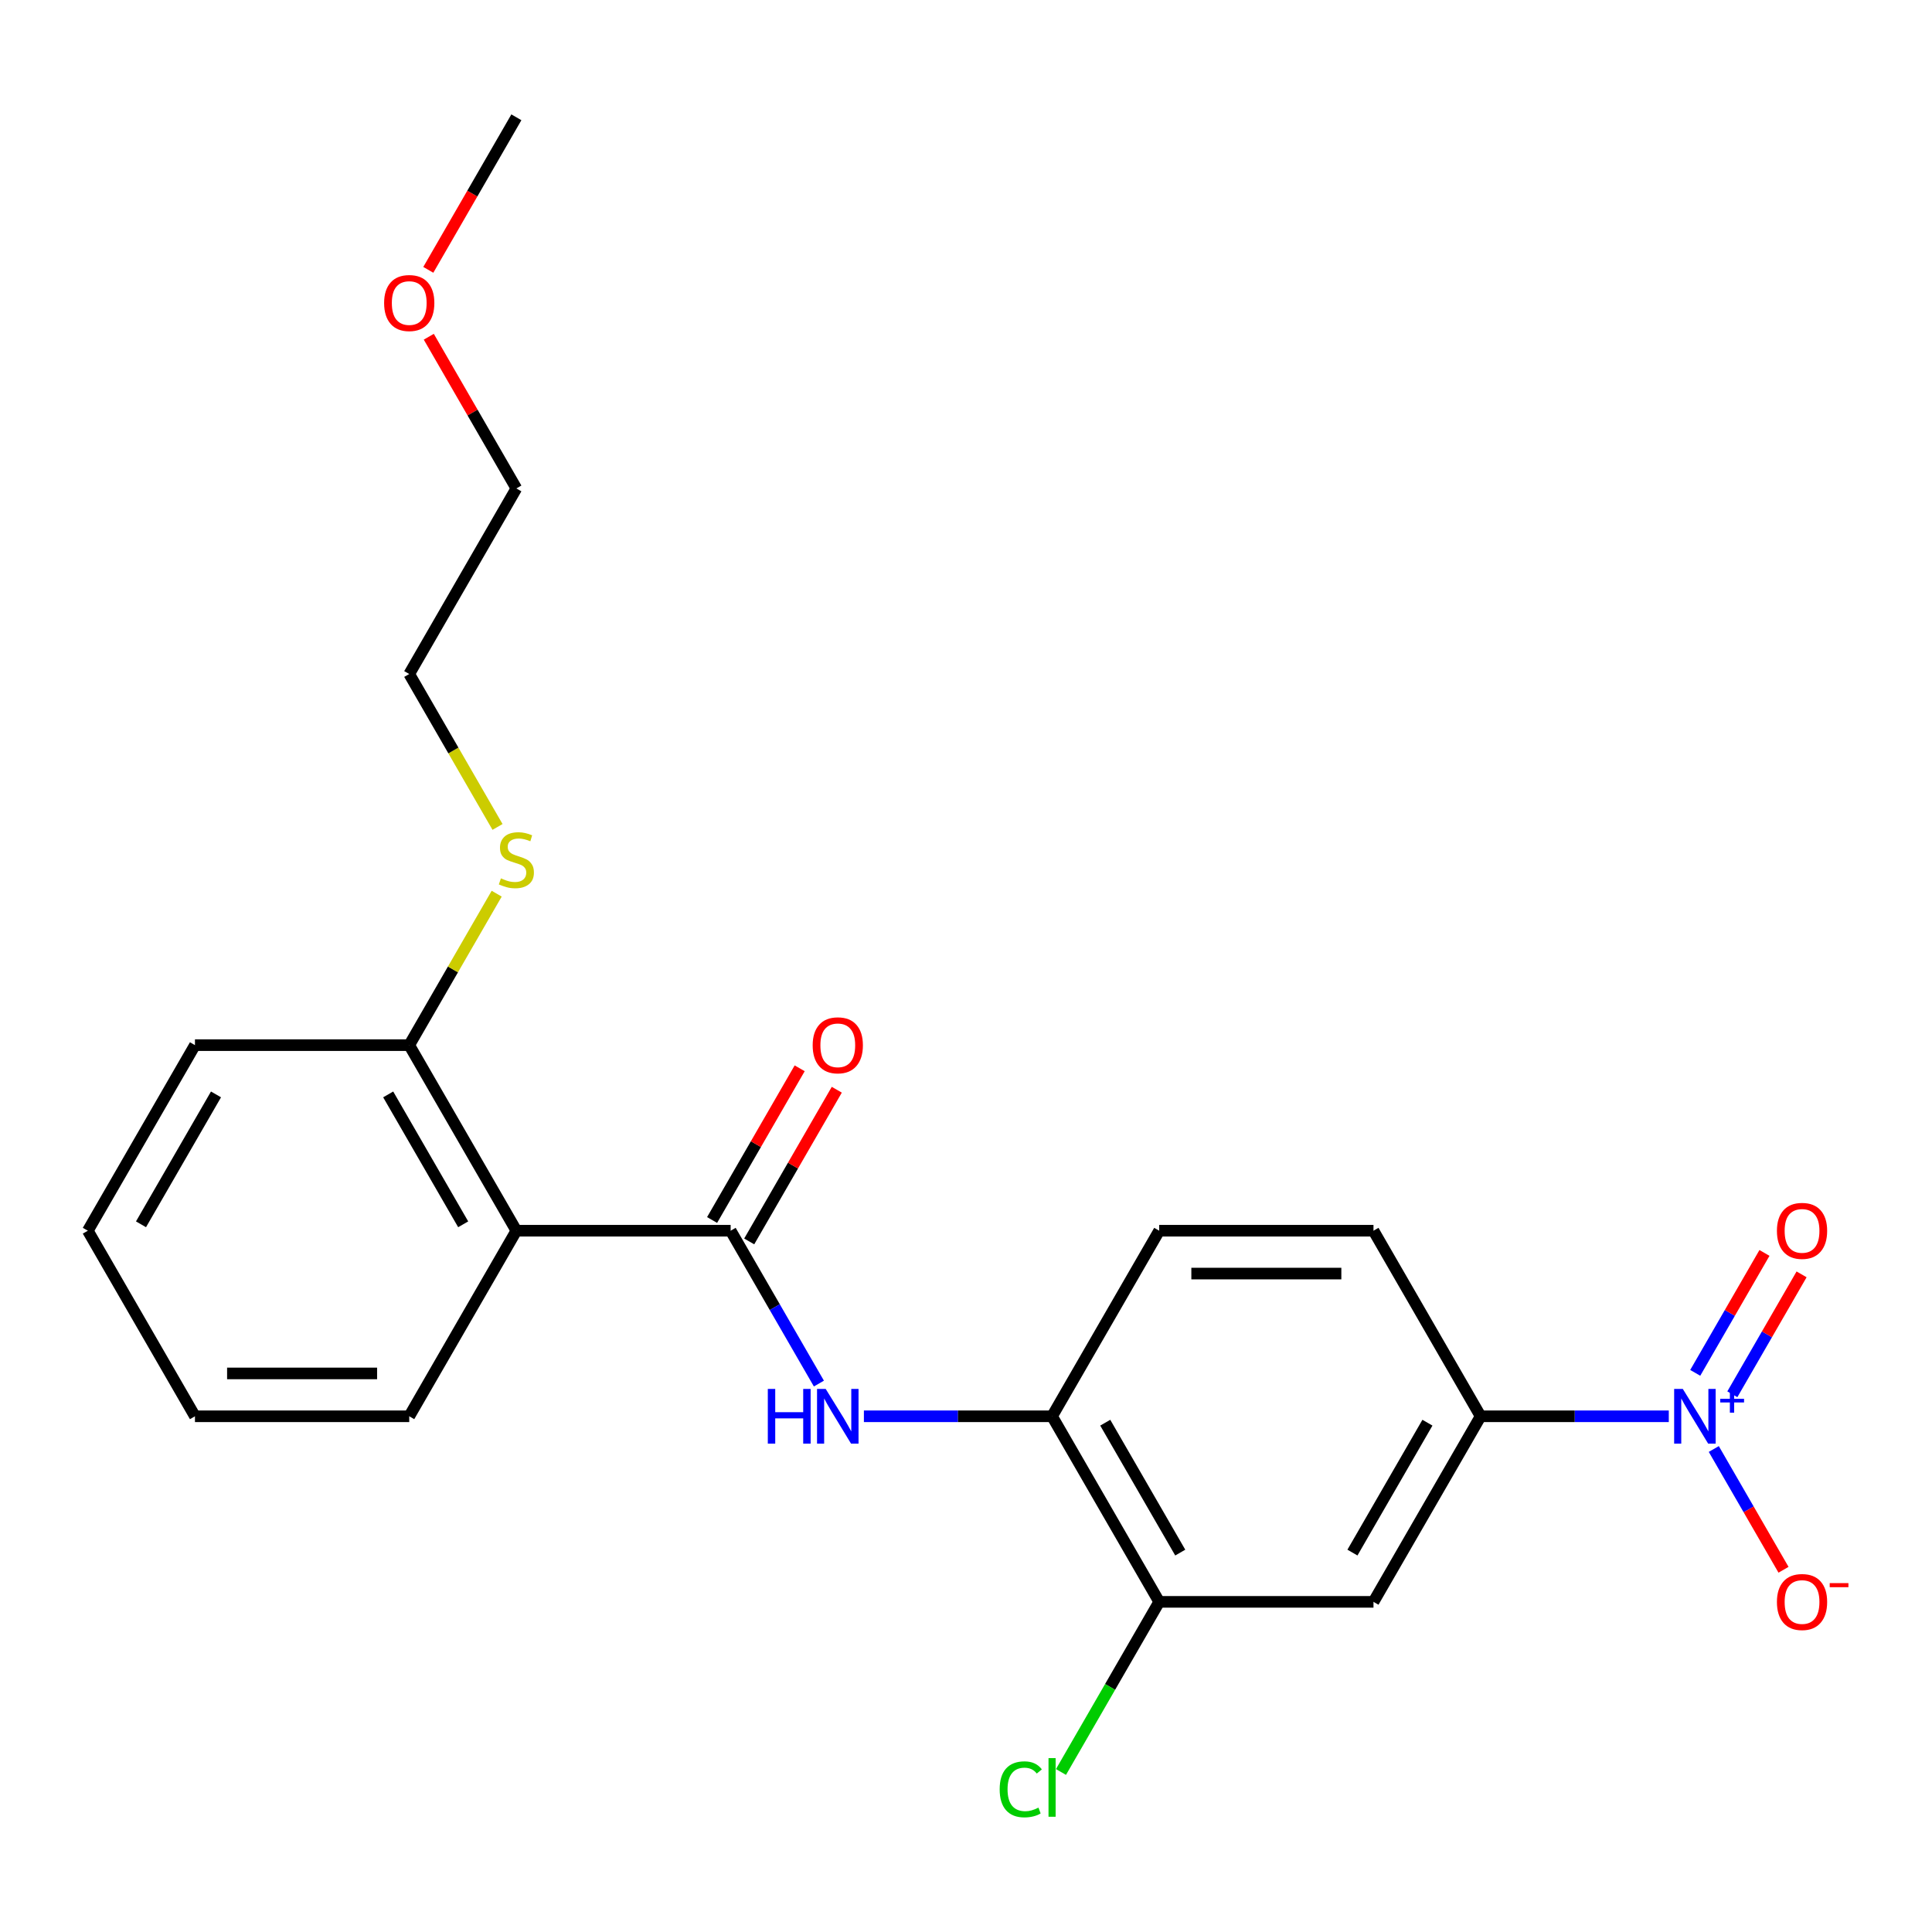 <?xml version='1.0' encoding='iso-8859-1'?>
<svg version='1.1' baseProfile='full'
              xmlns='http://www.w3.org/2000/svg'
                      xmlns:rdkit='http://www.rdkit.org/xml'
                      xmlns:xlink='http://www.w3.org/1999/xlink'
                  xml:space='preserve'
width='1000px' height='1000px' viewBox='0 0 1000 1000'>
<!-- END OF HEADER -->
<rect style='opacity:1.0;fill:#FFFFFF;stroke:none' width='1000' height='1000' x='0' y='0'> </rect>
<path class='bond-3' d='M 863.764,733.067 L 815.066,733.067' style='fill:none;fill-rule:evenodd;stroke:#0000FF;stroke-width:6px;stroke-linecap:butt;stroke-linejoin:miter;stroke-opacity:1' />
<path class='bond-3' d='M 815.066,733.067 L 766.367,733.067' style='fill:none;fill-rule:evenodd;stroke:#000000;stroke-width:6px;stroke-linecap:butt;stroke-linejoin:miter;stroke-opacity:1' />
<path class='bond-7' d='M 887.053,749.999 L 905.099,781.256' style='fill:none;fill-rule:evenodd;stroke:#0000FF;stroke-width:6px;stroke-linecap:butt;stroke-linejoin:miter;stroke-opacity:1' />
<path class='bond-7' d='M 905.099,781.256 L 923.145,812.513' style='fill:none;fill-rule:evenodd;stroke:#FF0000;stroke-width:6px;stroke-linecap:butt;stroke-linejoin:miter;stroke-opacity:1' />
<path class='bond-8' d='M 896.658,721.679 L 914.577,690.643' style='fill:none;fill-rule:evenodd;stroke:#0000FF;stroke-width:6px;stroke-linecap:butt;stroke-linejoin:miter;stroke-opacity:1' />
<path class='bond-8' d='M 914.577,690.643 L 932.496,659.606' style='fill:none;fill-rule:evenodd;stroke:#FF0000;stroke-width:6px;stroke-linecap:butt;stroke-linejoin:miter;stroke-opacity:1' />
<path class='bond-8' d='M 877.448,710.588 L 895.367,679.552' style='fill:none;fill-rule:evenodd;stroke:#0000FF;stroke-width:6px;stroke-linecap:butt;stroke-linejoin:miter;stroke-opacity:1' />
<path class='bond-8' d='M 895.367,679.552 L 913.286,648.515' style='fill:none;fill-rule:evenodd;stroke:#FF0000;stroke-width:6px;stroke-linecap:butt;stroke-linejoin:miter;stroke-opacity:1' />
<path class='bond-0' d='M 378.183,637.016 L 401.023,676.575' style='fill:none;fill-rule:evenodd;stroke:#000000;stroke-width:6px;stroke-linecap:butt;stroke-linejoin:miter;stroke-opacity:1' />
<path class='bond-0' d='M 401.023,676.575 L 423.862,716.134' style='fill:none;fill-rule:evenodd;stroke:#0000FF;stroke-width:6px;stroke-linecap:butt;stroke-linejoin:miter;stroke-opacity:1' />
<path class='bond-1' d='M 378.183,637.016 L 267.274,637.016' style='fill:none;fill-rule:evenodd;stroke:#000000;stroke-width:6px;stroke-linecap:butt;stroke-linejoin:miter;stroke-opacity:1' />
<path class='bond-10' d='M 387.788,642.562 L 410.455,603.303' style='fill:none;fill-rule:evenodd;stroke:#000000;stroke-width:6px;stroke-linecap:butt;stroke-linejoin:miter;stroke-opacity:1' />
<path class='bond-10' d='M 410.455,603.303 L 433.121,564.044' style='fill:none;fill-rule:evenodd;stroke:#FF0000;stroke-width:6px;stroke-linecap:butt;stroke-linejoin:miter;stroke-opacity:1' />
<path class='bond-10' d='M 368.578,631.471 L 391.245,592.212' style='fill:none;fill-rule:evenodd;stroke:#000000;stroke-width:6px;stroke-linecap:butt;stroke-linejoin:miter;stroke-opacity:1' />
<path class='bond-10' d='M 391.245,592.212 L 413.911,552.953' style='fill:none;fill-rule:evenodd;stroke:#FF0000;stroke-width:6px;stroke-linecap:butt;stroke-linejoin:miter;stroke-opacity:1' />
<path class='bond-9' d='M 267.274,637.016 L 211.819,540.966' style='fill:none;fill-rule:evenodd;stroke:#000000;stroke-width:6px;stroke-linecap:butt;stroke-linejoin:miter;stroke-opacity:1' />
<path class='bond-9' d='M 239.745,633.7 L 200.927,566.464' style='fill:none;fill-rule:evenodd;stroke:#000000;stroke-width:6px;stroke-linecap:butt;stroke-linejoin:miter;stroke-opacity:1' />
<path class='bond-15' d='M 267.274,637.016 L 211.819,733.067' style='fill:none;fill-rule:evenodd;stroke:#000000;stroke-width:6px;stroke-linecap:butt;stroke-linejoin:miter;stroke-opacity:1' />
<path class='bond-2' d='M 447.151,733.067 L 495.849,733.067' style='fill:none;fill-rule:evenodd;stroke:#0000FF;stroke-width:6px;stroke-linecap:butt;stroke-linejoin:miter;stroke-opacity:1' />
<path class='bond-2' d='M 495.849,733.067 L 544.548,733.067' style='fill:none;fill-rule:evenodd;stroke:#000000;stroke-width:6px;stroke-linecap:butt;stroke-linejoin:miter;stroke-opacity:1' />
<path class='bond-4' d='M 766.367,733.067 L 710.912,829.117' style='fill:none;fill-rule:evenodd;stroke:#000000;stroke-width:6px;stroke-linecap:butt;stroke-linejoin:miter;stroke-opacity:1' />
<path class='bond-4' d='M 738.839,736.383 L 700.02,803.619' style='fill:none;fill-rule:evenodd;stroke:#000000;stroke-width:6px;stroke-linecap:butt;stroke-linejoin:miter;stroke-opacity:1' />
<path class='bond-11' d='M 766.367,733.067 L 710.912,637.016' style='fill:none;fill-rule:evenodd;stroke:#000000;stroke-width:6px;stroke-linecap:butt;stroke-linejoin:miter;stroke-opacity:1' />
<path class='bond-6' d='M 710.912,829.117 L 600.003,829.117' style='fill:none;fill-rule:evenodd;stroke:#000000;stroke-width:6px;stroke-linecap:butt;stroke-linejoin:miter;stroke-opacity:1' />
<path class='bond-5' d='M 544.548,733.067 L 600.003,637.016' style='fill:none;fill-rule:evenodd;stroke:#000000;stroke-width:6px;stroke-linecap:butt;stroke-linejoin:miter;stroke-opacity:1' />
<path class='bond-23' d='M 544.548,733.067 L 600.003,829.117' style='fill:none;fill-rule:evenodd;stroke:#000000;stroke-width:6px;stroke-linecap:butt;stroke-linejoin:miter;stroke-opacity:1' />
<path class='bond-23' d='M 572.076,736.383 L 610.895,803.619' style='fill:none;fill-rule:evenodd;stroke:#000000;stroke-width:6px;stroke-linecap:butt;stroke-linejoin:miter;stroke-opacity:1' />
<path class='bond-13' d='M 600.003,829.117 L 574.582,873.148' style='fill:none;fill-rule:evenodd;stroke:#000000;stroke-width:6px;stroke-linecap:butt;stroke-linejoin:miter;stroke-opacity:1' />
<path class='bond-13' d='M 574.582,873.148 L 549.161,917.178' style='fill:none;fill-rule:evenodd;stroke:#00CC00;stroke-width:6px;stroke-linecap:butt;stroke-linejoin:miter;stroke-opacity:1' />
<path class='bond-14' d='M 211.819,540.966 L 234.45,501.767' style='fill:none;fill-rule:evenodd;stroke:#000000;stroke-width:6px;stroke-linecap:butt;stroke-linejoin:miter;stroke-opacity:1' />
<path class='bond-14' d='M 234.45,501.767 L 257.082,462.568' style='fill:none;fill-rule:evenodd;stroke:#CCCC00;stroke-width:6px;stroke-linecap:butt;stroke-linejoin:miter;stroke-opacity:1' />
<path class='bond-17' d='M 211.819,540.966 L 100.909,540.966' style='fill:none;fill-rule:evenodd;stroke:#000000;stroke-width:6px;stroke-linecap:butt;stroke-linejoin:miter;stroke-opacity:1' />
<path class='bond-12' d='M 710.912,637.016 L 600.003,637.016' style='fill:none;fill-rule:evenodd;stroke:#000000;stroke-width:6px;stroke-linecap:butt;stroke-linejoin:miter;stroke-opacity:1' />
<path class='bond-12' d='M 694.276,659.198 L 616.639,659.198' style='fill:none;fill-rule:evenodd;stroke:#000000;stroke-width:6px;stroke-linecap:butt;stroke-linejoin:miter;stroke-opacity:1' />
<path class='bond-18' d='M 257.521,428.022 L 234.67,388.443' style='fill:none;fill-rule:evenodd;stroke:#CCCC00;stroke-width:6px;stroke-linecap:butt;stroke-linejoin:miter;stroke-opacity:1' />
<path class='bond-18' d='M 234.67,388.443 L 211.819,348.865' style='fill:none;fill-rule:evenodd;stroke:#000000;stroke-width:6px;stroke-linecap:butt;stroke-linejoin:miter;stroke-opacity:1' />
<path class='bond-21' d='M 211.819,733.067 L 100.909,733.067' style='fill:none;fill-rule:evenodd;stroke:#000000;stroke-width:6px;stroke-linecap:butt;stroke-linejoin:miter;stroke-opacity:1' />
<path class='bond-21' d='M 195.183,710.885 L 117.546,710.885' style='fill:none;fill-rule:evenodd;stroke:#000000;stroke-width:6px;stroke-linecap:butt;stroke-linejoin:miter;stroke-opacity:1' />
<path class='bond-16' d='M 221.942,174.296 L 244.608,213.555' style='fill:none;fill-rule:evenodd;stroke:#FF0000;stroke-width:6px;stroke-linecap:butt;stroke-linejoin:miter;stroke-opacity:1' />
<path class='bond-16' d='M 244.608,213.555 L 267.274,252.814' style='fill:none;fill-rule:evenodd;stroke:#000000;stroke-width:6px;stroke-linecap:butt;stroke-linejoin:miter;stroke-opacity:1' />
<path class='bond-20' d='M 221.687,139.671 L 244.481,100.192' style='fill:none;fill-rule:evenodd;stroke:#FF0000;stroke-width:6px;stroke-linecap:butt;stroke-linejoin:miter;stroke-opacity:1' />
<path class='bond-20' d='M 244.481,100.192 L 267.274,60.713' style='fill:none;fill-rule:evenodd;stroke:#000000;stroke-width:6px;stroke-linecap:butt;stroke-linejoin:miter;stroke-opacity:1' />
<path class='bond-24' d='M 100.909,540.966 L 45.455,637.016' style='fill:none;fill-rule:evenodd;stroke:#000000;stroke-width:6px;stroke-linecap:butt;stroke-linejoin:miter;stroke-opacity:1' />
<path class='bond-24' d='M 111.801,566.464 L 72.983,633.7' style='fill:none;fill-rule:evenodd;stroke:#000000;stroke-width:6px;stroke-linecap:butt;stroke-linejoin:miter;stroke-opacity:1' />
<path class='bond-19' d='M 211.819,348.865 L 267.274,252.814' style='fill:none;fill-rule:evenodd;stroke:#000000;stroke-width:6px;stroke-linecap:butt;stroke-linejoin:miter;stroke-opacity:1' />
<path class='bond-22' d='M 100.909,733.067 L 45.455,637.016' style='fill:none;fill-rule:evenodd;stroke:#000000;stroke-width:6px;stroke-linecap:butt;stroke-linejoin:miter;stroke-opacity:1' />
<path  class='atom-0' d='M 871.017 718.907
L 880.297 733.907
Q 881.217 735.387, 882.697 738.067
Q 884.177 740.747, 884.257 740.907
L 884.257 718.907
L 888.017 718.907
L 888.017 747.227
L 884.137 747.227
L 874.177 730.827
Q 873.017 728.907, 871.777 726.707
Q 870.577 724.507, 870.217 723.827
L 870.217 747.227
L 866.537 747.227
L 866.537 718.907
L 871.017 718.907
' fill='#0000FF'/>
<path  class='atom-0' d='M 890.393 724.012
L 895.382 724.012
L 895.382 718.758
L 897.6 718.758
L 897.6 724.012
L 902.722 724.012
L 902.722 725.912
L 897.6 725.912
L 897.6 731.192
L 895.382 731.192
L 895.382 725.912
L 890.393 725.912
L 890.393 724.012
' fill='#0000FF'/>
<path  class='atom-3' d='M 397.418 718.907
L 401.258 718.907
L 401.258 730.947
L 415.738 730.947
L 415.738 718.907
L 419.578 718.907
L 419.578 747.227
L 415.738 747.227
L 415.738 734.147
L 401.258 734.147
L 401.258 747.227
L 397.418 747.227
L 397.418 718.907
' fill='#0000FF'/>
<path  class='atom-3' d='M 427.378 718.907
L 436.658 733.907
Q 437.578 735.387, 439.058 738.067
Q 440.538 740.747, 440.618 740.907
L 440.618 718.907
L 444.378 718.907
L 444.378 747.227
L 440.498 747.227
L 430.538 730.827
Q 429.378 728.907, 428.138 726.707
Q 426.938 724.507, 426.578 723.827
L 426.578 747.227
L 422.898 747.227
L 422.898 718.907
L 427.378 718.907
' fill='#0000FF'/>
<path  class='atom-8' d='M 919.732 829.197
Q 919.732 822.397, 923.092 818.597
Q 926.452 814.797, 932.732 814.797
Q 939.012 814.797, 942.372 818.597
Q 945.732 822.397, 945.732 829.197
Q 945.732 836.077, 942.332 839.997
Q 938.932 843.877, 932.732 843.877
Q 926.492 843.877, 923.092 839.997
Q 919.732 836.117, 919.732 829.197
M 932.732 840.677
Q 937.052 840.677, 939.372 837.797
Q 941.732 834.877, 941.732 829.197
Q 941.732 823.637, 939.372 820.837
Q 937.052 817.997, 932.732 817.997
Q 928.412 817.997, 926.052 820.797
Q 923.732 823.597, 923.732 829.197
Q 923.732 834.917, 926.052 837.797
Q 928.412 840.677, 932.732 840.677
' fill='#FF0000'/>
<path  class='atom-8' d='M 947.052 819.42
L 956.74 819.42
L 956.74 821.532
L 947.052 821.532
L 947.052 819.42
' fill='#FF0000'/>
<path  class='atom-9' d='M 919.732 637.096
Q 919.732 630.296, 923.092 626.496
Q 926.452 622.696, 932.732 622.696
Q 939.012 622.696, 942.372 626.496
Q 945.732 630.296, 945.732 637.096
Q 945.732 643.976, 942.332 647.896
Q 938.932 651.776, 932.732 651.776
Q 926.492 651.776, 923.092 647.896
Q 919.732 644.016, 919.732 637.096
M 932.732 648.576
Q 937.052 648.576, 939.372 645.696
Q 941.732 642.776, 941.732 637.096
Q 941.732 631.536, 939.372 628.736
Q 937.052 625.896, 932.732 625.896
Q 928.412 625.896, 926.052 628.696
Q 923.732 631.496, 923.732 637.096
Q 923.732 642.816, 926.052 645.696
Q 928.412 648.576, 932.732 648.576
' fill='#FF0000'/>
<path  class='atom-11' d='M 420.638 541.046
Q 420.638 534.246, 423.998 530.446
Q 427.358 526.646, 433.638 526.646
Q 439.918 526.646, 443.278 530.446
Q 446.638 534.246, 446.638 541.046
Q 446.638 547.926, 443.238 551.846
Q 439.838 555.726, 433.638 555.726
Q 427.398 555.726, 423.998 551.846
Q 420.638 547.966, 420.638 541.046
M 433.638 552.526
Q 437.958 552.526, 440.278 549.646
Q 442.638 546.726, 442.638 541.046
Q 442.638 535.486, 440.278 532.686
Q 437.958 529.846, 433.638 529.846
Q 429.318 529.846, 426.958 532.646
Q 424.638 535.446, 424.638 541.046
Q 424.638 546.766, 426.958 549.646
Q 429.318 552.526, 433.638 552.526
' fill='#FF0000'/>
<path  class='atom-14' d='M 517.428 926.148
Q 517.428 919.108, 520.708 915.428
Q 524.028 911.708, 530.308 911.708
Q 536.148 911.708, 539.268 915.828
L 536.628 917.988
Q 534.348 914.988, 530.308 914.988
Q 526.028 914.988, 523.748 917.868
Q 521.508 920.708, 521.508 926.148
Q 521.508 931.748, 523.828 934.628
Q 526.188 937.508, 530.748 937.508
Q 533.868 937.508, 537.508 935.628
L 538.628 938.628
Q 537.148 939.588, 534.908 940.148
Q 532.668 940.708, 530.188 940.708
Q 524.028 940.708, 520.708 936.948
Q 517.428 933.188, 517.428 926.148
' fill='#00CC00'/>
<path  class='atom-14' d='M 542.708 909.988
L 546.388 909.988
L 546.388 940.348
L 542.708 940.348
L 542.708 909.988
' fill='#00CC00'/>
<path  class='atom-15' d='M 259.274 454.635
Q 259.594 454.755, 260.914 455.315
Q 262.234 455.875, 263.674 456.235
Q 265.154 456.555, 266.594 456.555
Q 269.274 456.555, 270.834 455.275
Q 272.394 453.955, 272.394 451.675
Q 272.394 450.115, 271.594 449.155
Q 270.834 448.195, 269.634 447.675
Q 268.434 447.155, 266.434 446.555
Q 263.914 445.795, 262.394 445.075
Q 260.914 444.355, 259.834 442.835
Q 258.794 441.315, 258.794 438.755
Q 258.794 435.195, 261.194 432.995
Q 263.634 430.795, 268.434 430.795
Q 271.714 430.795, 275.434 432.355
L 274.514 435.435
Q 271.114 434.035, 268.554 434.035
Q 265.794 434.035, 264.274 435.195
Q 262.754 436.315, 262.794 438.275
Q 262.794 439.795, 263.554 440.715
Q 264.354 441.635, 265.474 442.155
Q 266.634 442.675, 268.554 443.275
Q 271.114 444.075, 272.634 444.875
Q 274.154 445.675, 275.234 447.315
Q 276.354 448.915, 276.354 451.675
Q 276.354 455.595, 273.714 457.715
Q 271.114 459.795, 266.754 459.795
Q 264.234 459.795, 262.314 459.235
Q 260.434 458.715, 258.194 457.795
L 259.274 454.635
' fill='#CCCC00'/>
<path  class='atom-17' d='M 198.819 156.843
Q 198.819 150.043, 202.179 146.243
Q 205.539 142.443, 211.819 142.443
Q 218.099 142.443, 221.459 146.243
Q 224.819 150.043, 224.819 156.843
Q 224.819 163.723, 221.419 167.643
Q 218.019 171.523, 211.819 171.523
Q 205.579 171.523, 202.179 167.643
Q 198.819 163.763, 198.819 156.843
M 211.819 168.323
Q 216.139 168.323, 218.459 165.443
Q 220.819 162.523, 220.819 156.843
Q 220.819 151.283, 218.459 148.483
Q 216.139 145.643, 211.819 145.643
Q 207.499 145.643, 205.139 148.443
Q 202.819 151.243, 202.819 156.843
Q 202.819 162.563, 205.139 165.443
Q 207.499 168.323, 211.819 168.323
' fill='#FF0000'/>
</svg>

